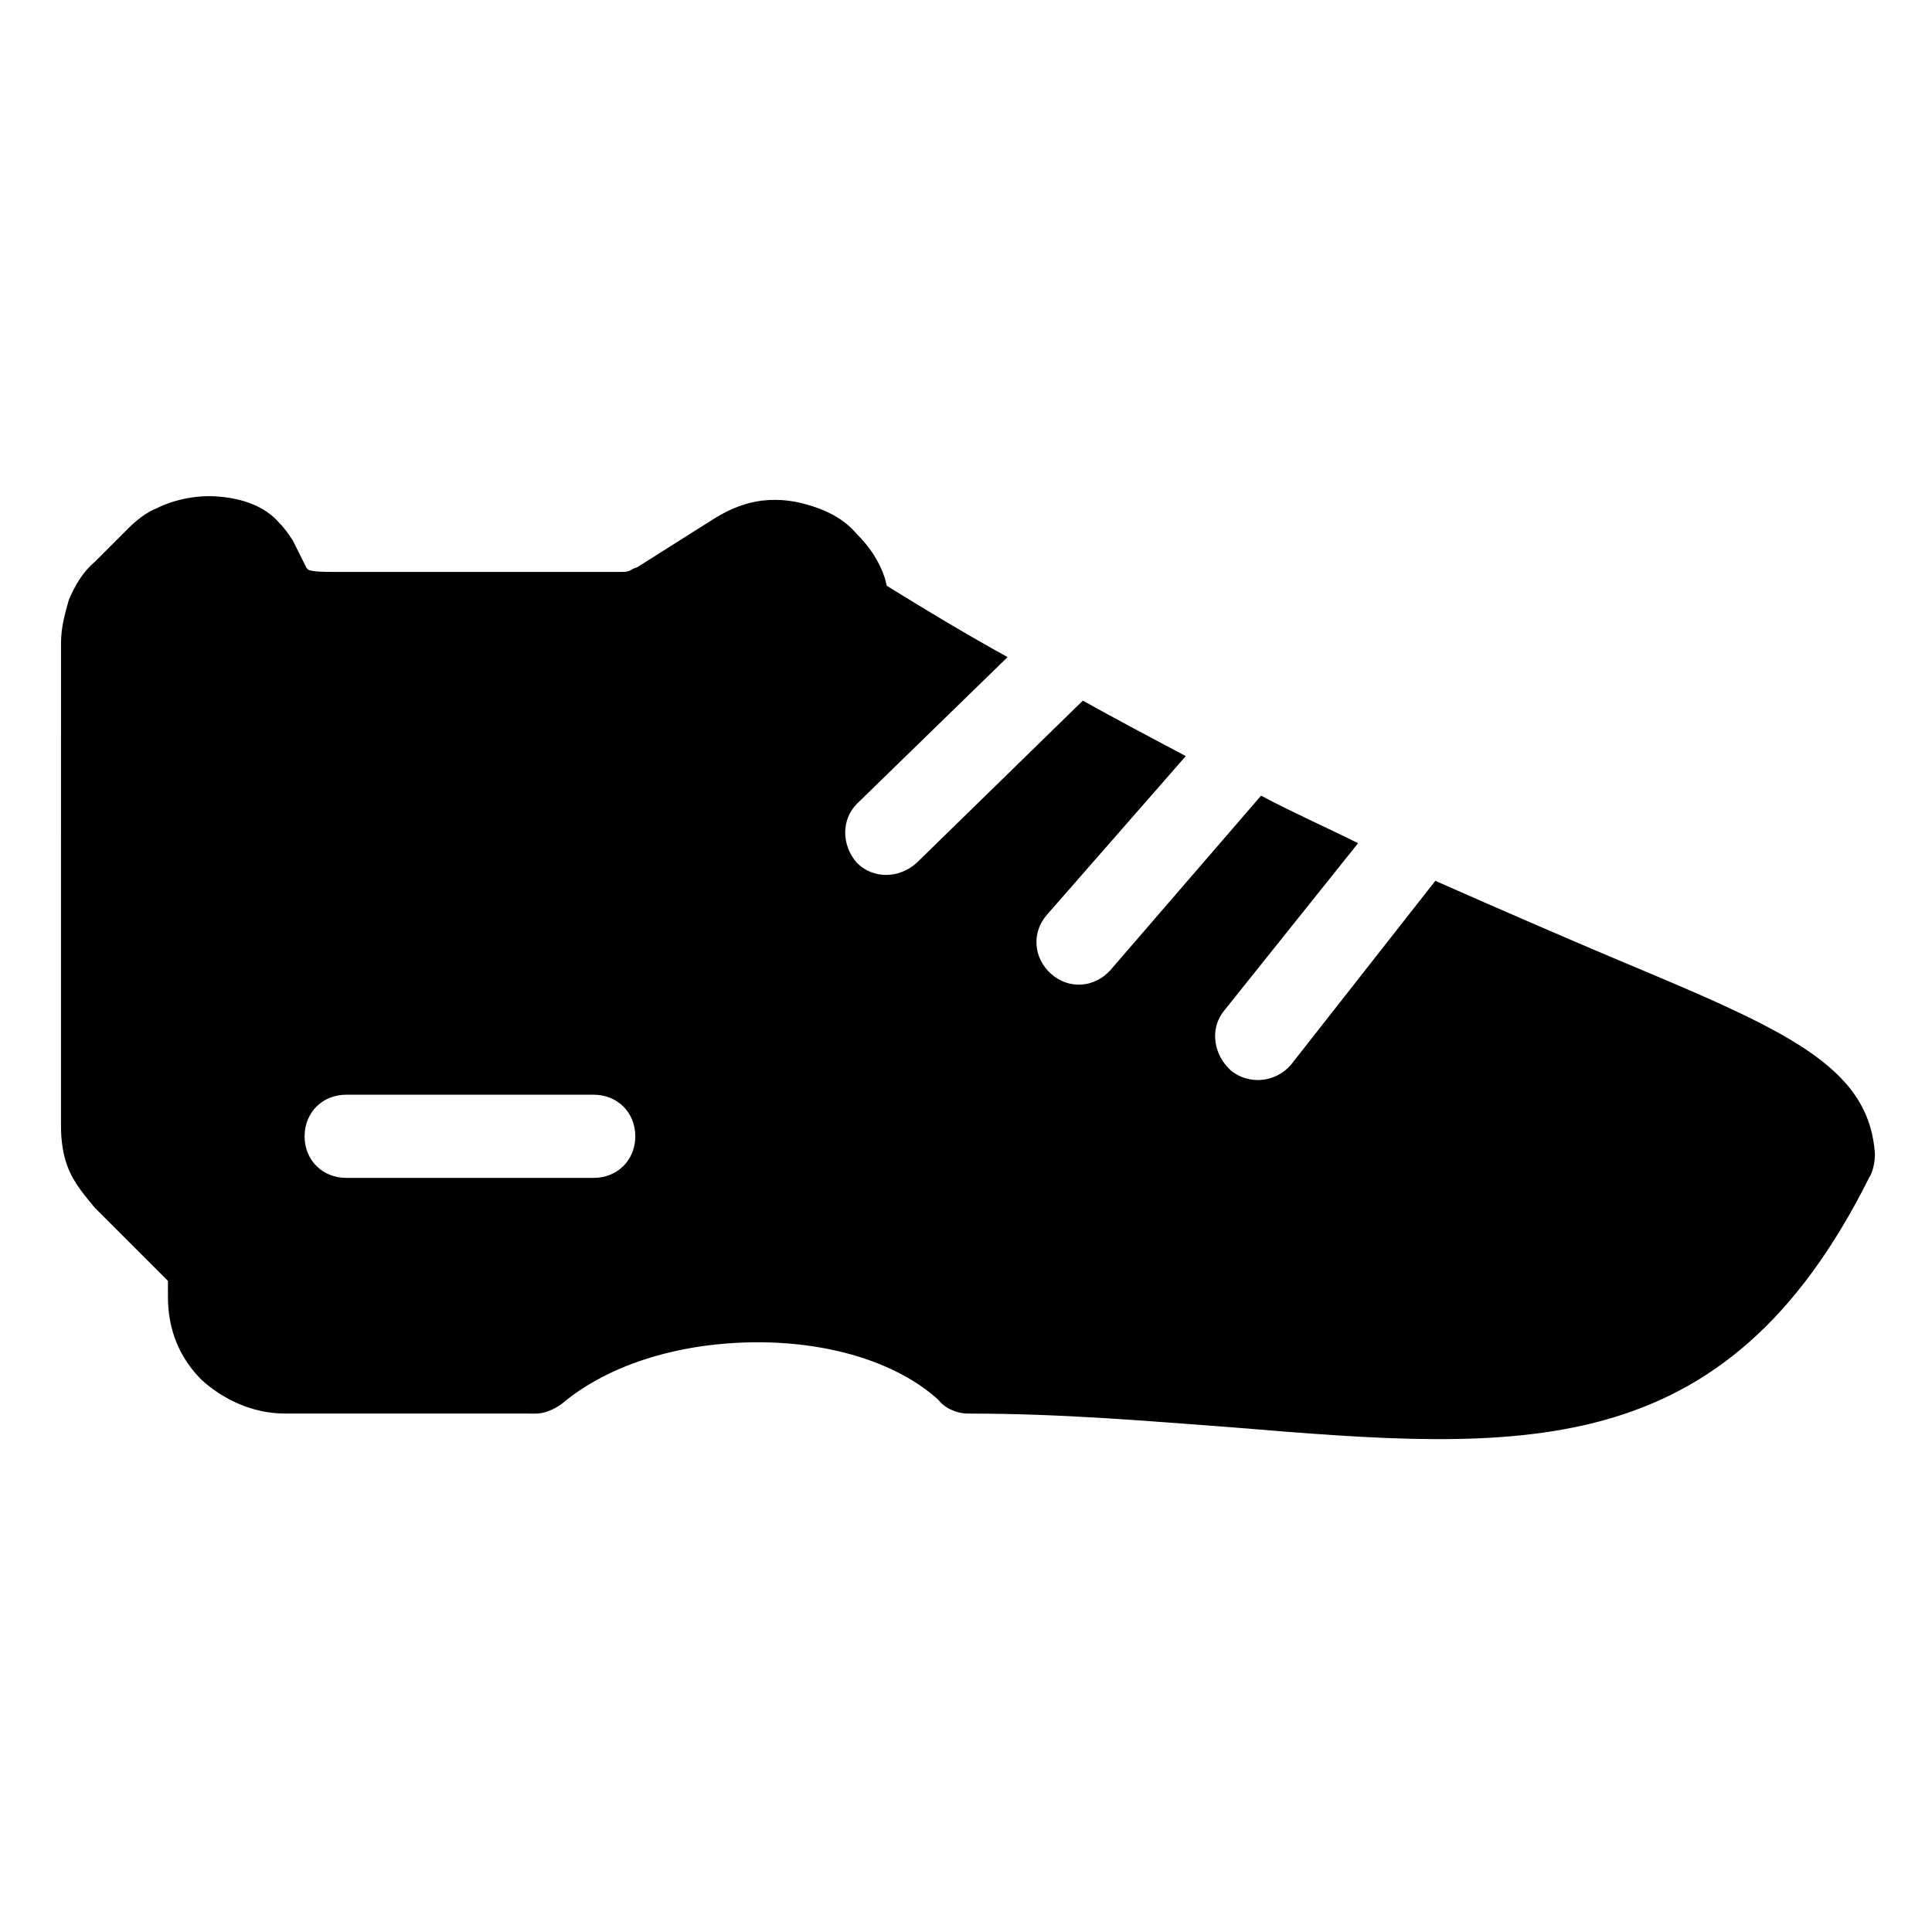<?xml version="1.0" encoding="UTF-8"?>
<!-- Uploaded to: ICON Repo, www.iconrepo.com, Generator: ICON Repo Mixer Tools -->
<svg fill="#000000" width="800px" height="800px" version="1.1" viewBox="144 144 512 512" xmlns="http://www.w3.org/2000/svg">
 <path d="m379.01 299.24c11.02 6.824 21.516 13.121 32.012 18.895l-39.887 38.836c-4.199 4.199-4.199 11.02 0 15.742 4.199 4.199 11.02 4.199 15.742 0l44.082-43.035c9.445 5.246 18.367 9.973 27.289 14.695l-36.734 41.984c-4.199 4.723-3.672 11.547 1.051 15.742 4.723 4.199 11.547 3.672 15.742-1.051l39.887-46.184c8.922 4.723 17.32 8.398 25.715 12.594l-35.684 44.613c-3.672 4.723-2.625 11.547 2.098 15.742 4.723 3.672 11.547 3.148 15.742-1.574l38.309-48.805c17.844 7.871 33.586 14.695 47.23 20.469 45.133 18.895 67.699 28.34 69.273 51.957 0 2.098-0.523 4.723-1.574 6.297-38.309 76.621-92.363 72.422-168.46 66.125-21.516-1.574-44.609-3.672-70.324-3.672-3.148 0-6.297-1.574-7.871-3.672-11.02-9.973-28.863-15.219-47.758-15.219-19.418 0-38.836 5.246-51.957 16.27-2.098 1.574-4.723 2.625-6.824 2.625l-66.641-0.008c-8.398 0-16.27-3.672-22.043-8.922-5.773-5.773-8.922-13.121-8.922-22.043v-4.199l-19.418-19.418c-2.625-3.148-5.246-6.297-6.824-9.973-1.574-3.672-2.098-7.871-2.098-11.547l0.004-128.05c0-4.199 1.051-7.871 2.098-11.547 1.574-3.672 3.672-7.348 6.824-9.973l8.922-8.922c2.098-2.098 4.723-4.199 7.348-5.246 5.246-2.625 11.547-3.672 16.793-3.148 6.297 0.523 12.07 2.625 15.742 6.824 1.574 1.574 2.625 3.148 3.672 4.723l3.672 7.348 0.523 0.523c1.574 0.523 4.199 0.523 6.297 0.523h76.621c1.051 0 1.574 0 2.625-0.523 0.523-0.523 1.574-0.523 2.098-1.051l19.941-12.594c4.199-2.625 8.398-4.199 12.594-4.723 4.723-0.523 8.922 0 13.645 1.574 4.723 1.574 8.398 3.672 11.547 7.348 3.148 3.148 5.773 6.824 7.348 11.547zm-143.27 156.91c-6.297 0-11.02-4.723-11.02-11.02 0-6.297 4.723-11.02 11.02-11.02h65.602c6.297 0 11.02 4.723 11.02 11.02 0 6.297-4.723 11.02-11.02 11.02z" fill-rule="evenodd"/>
</svg>